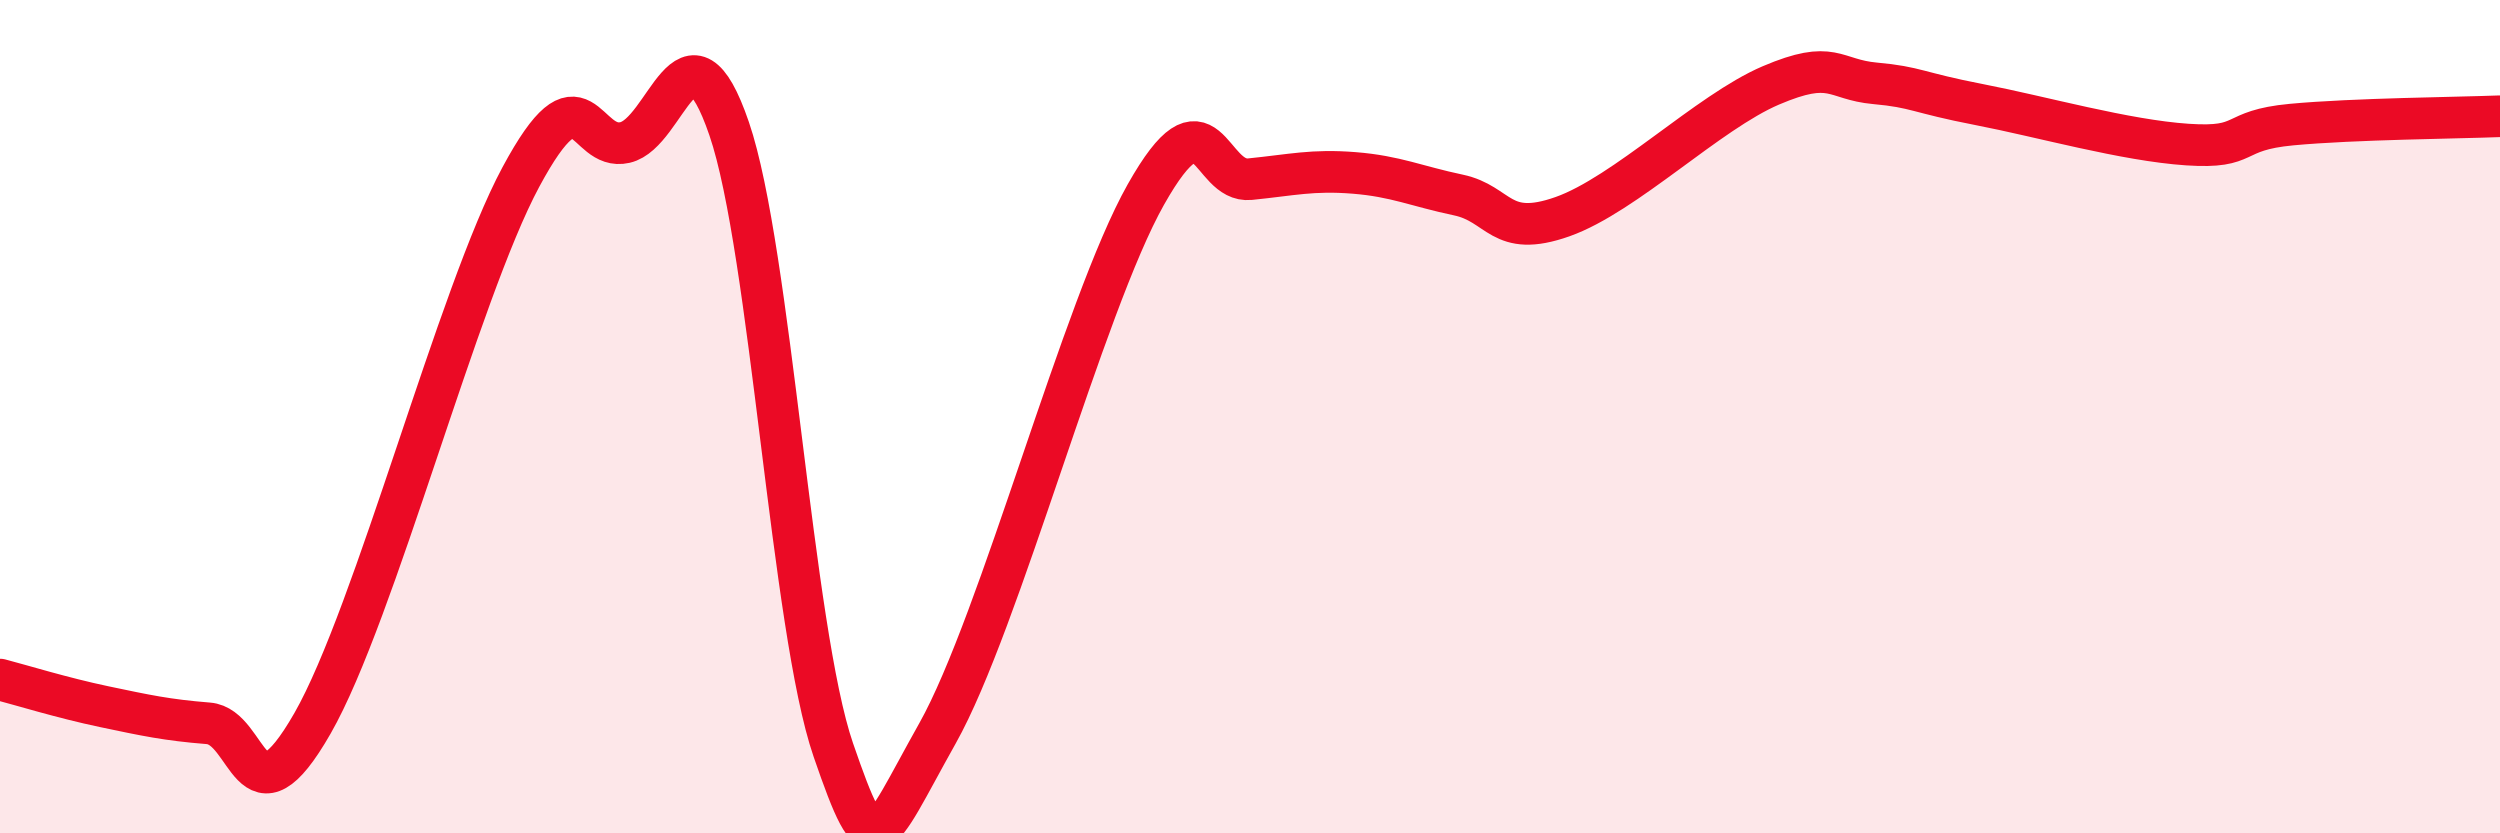 
    <svg width="60" height="20" viewBox="0 0 60 20" xmlns="http://www.w3.org/2000/svg">
      <path
        d="M 0,16.31 C 0.5,16.44 1.5,16.75 2.5,16.96 C 3.5,17.17 4,17.28 5,17.36 C 6,17.44 6,19.98 7.5,17.36 C 9,14.74 11,7.04 12.5,4.25 C 14,1.46 14,3.65 15,3.42 C 16,3.19 16.5,0.17 17.5,3.09 C 18.5,6.01 19,15.1 20,18 C 21,20.9 21,20.27 22.5,17.6 C 24,14.93 26,7.33 27.5,4.67 C 29,2.01 29,4.4 30,4.3 C 31,4.2 31.5,4.07 32.5,4.15 C 33.5,4.23 34,4.47 35,4.68 C 36,4.89 36,5.73 37.5,5.2 C 39,4.67 41,2.69 42.5,2.05 C 44,1.41 44,1.91 45,2 C 46,2.09 46,2.22 47.5,2.51 C 49,2.8 51,3.37 52.5,3.47 C 54,3.57 53.5,3.13 55,2.99 C 56.5,2.85 59,2.83 60,2.79L60 20L0 20Z"
        fill="#EB0A25"
        opacity="0.1"
        stroke-linecap="round"
        stroke-linejoin="round"
      />
      <path
        d="M 0,16.31 C 0.5,16.44 1.5,16.75 2.5,16.96 C 3.5,17.17 4,17.28 5,17.36 C 6,17.44 6,19.98 7.5,17.36 C 9,14.74 11,7.04 12.5,4.25 C 14,1.46 14,3.65 15,3.42 C 16,3.19 16.5,0.17 17.5,3.09 C 18.5,6.01 19,15.1 20,18 C 21,20.9 21,20.27 22.5,17.6 C 24,14.93 26,7.33 27.5,4.67 C 29,2.01 29,4.4 30,4.3 C 31,4.2 31.5,4.07 32.5,4.15 C 33.5,4.23 34,4.47 35,4.68 C 36,4.89 36,5.73 37.5,5.2 C 39,4.67 41,2.69 42.5,2.05 C 44,1.41 44,1.91 45,2 C 46,2.09 46,2.22 47.5,2.51 C 49,2.8 51,3.37 52.5,3.47 C 54,3.57 53.5,3.13 55,2.99 C 56.5,2.85 59,2.83 60,2.79"
        stroke="#EB0A25"
        stroke-width="1"
        fill="none"
        stroke-linecap="round"
        stroke-linejoin="round"
      />
    </svg>
  